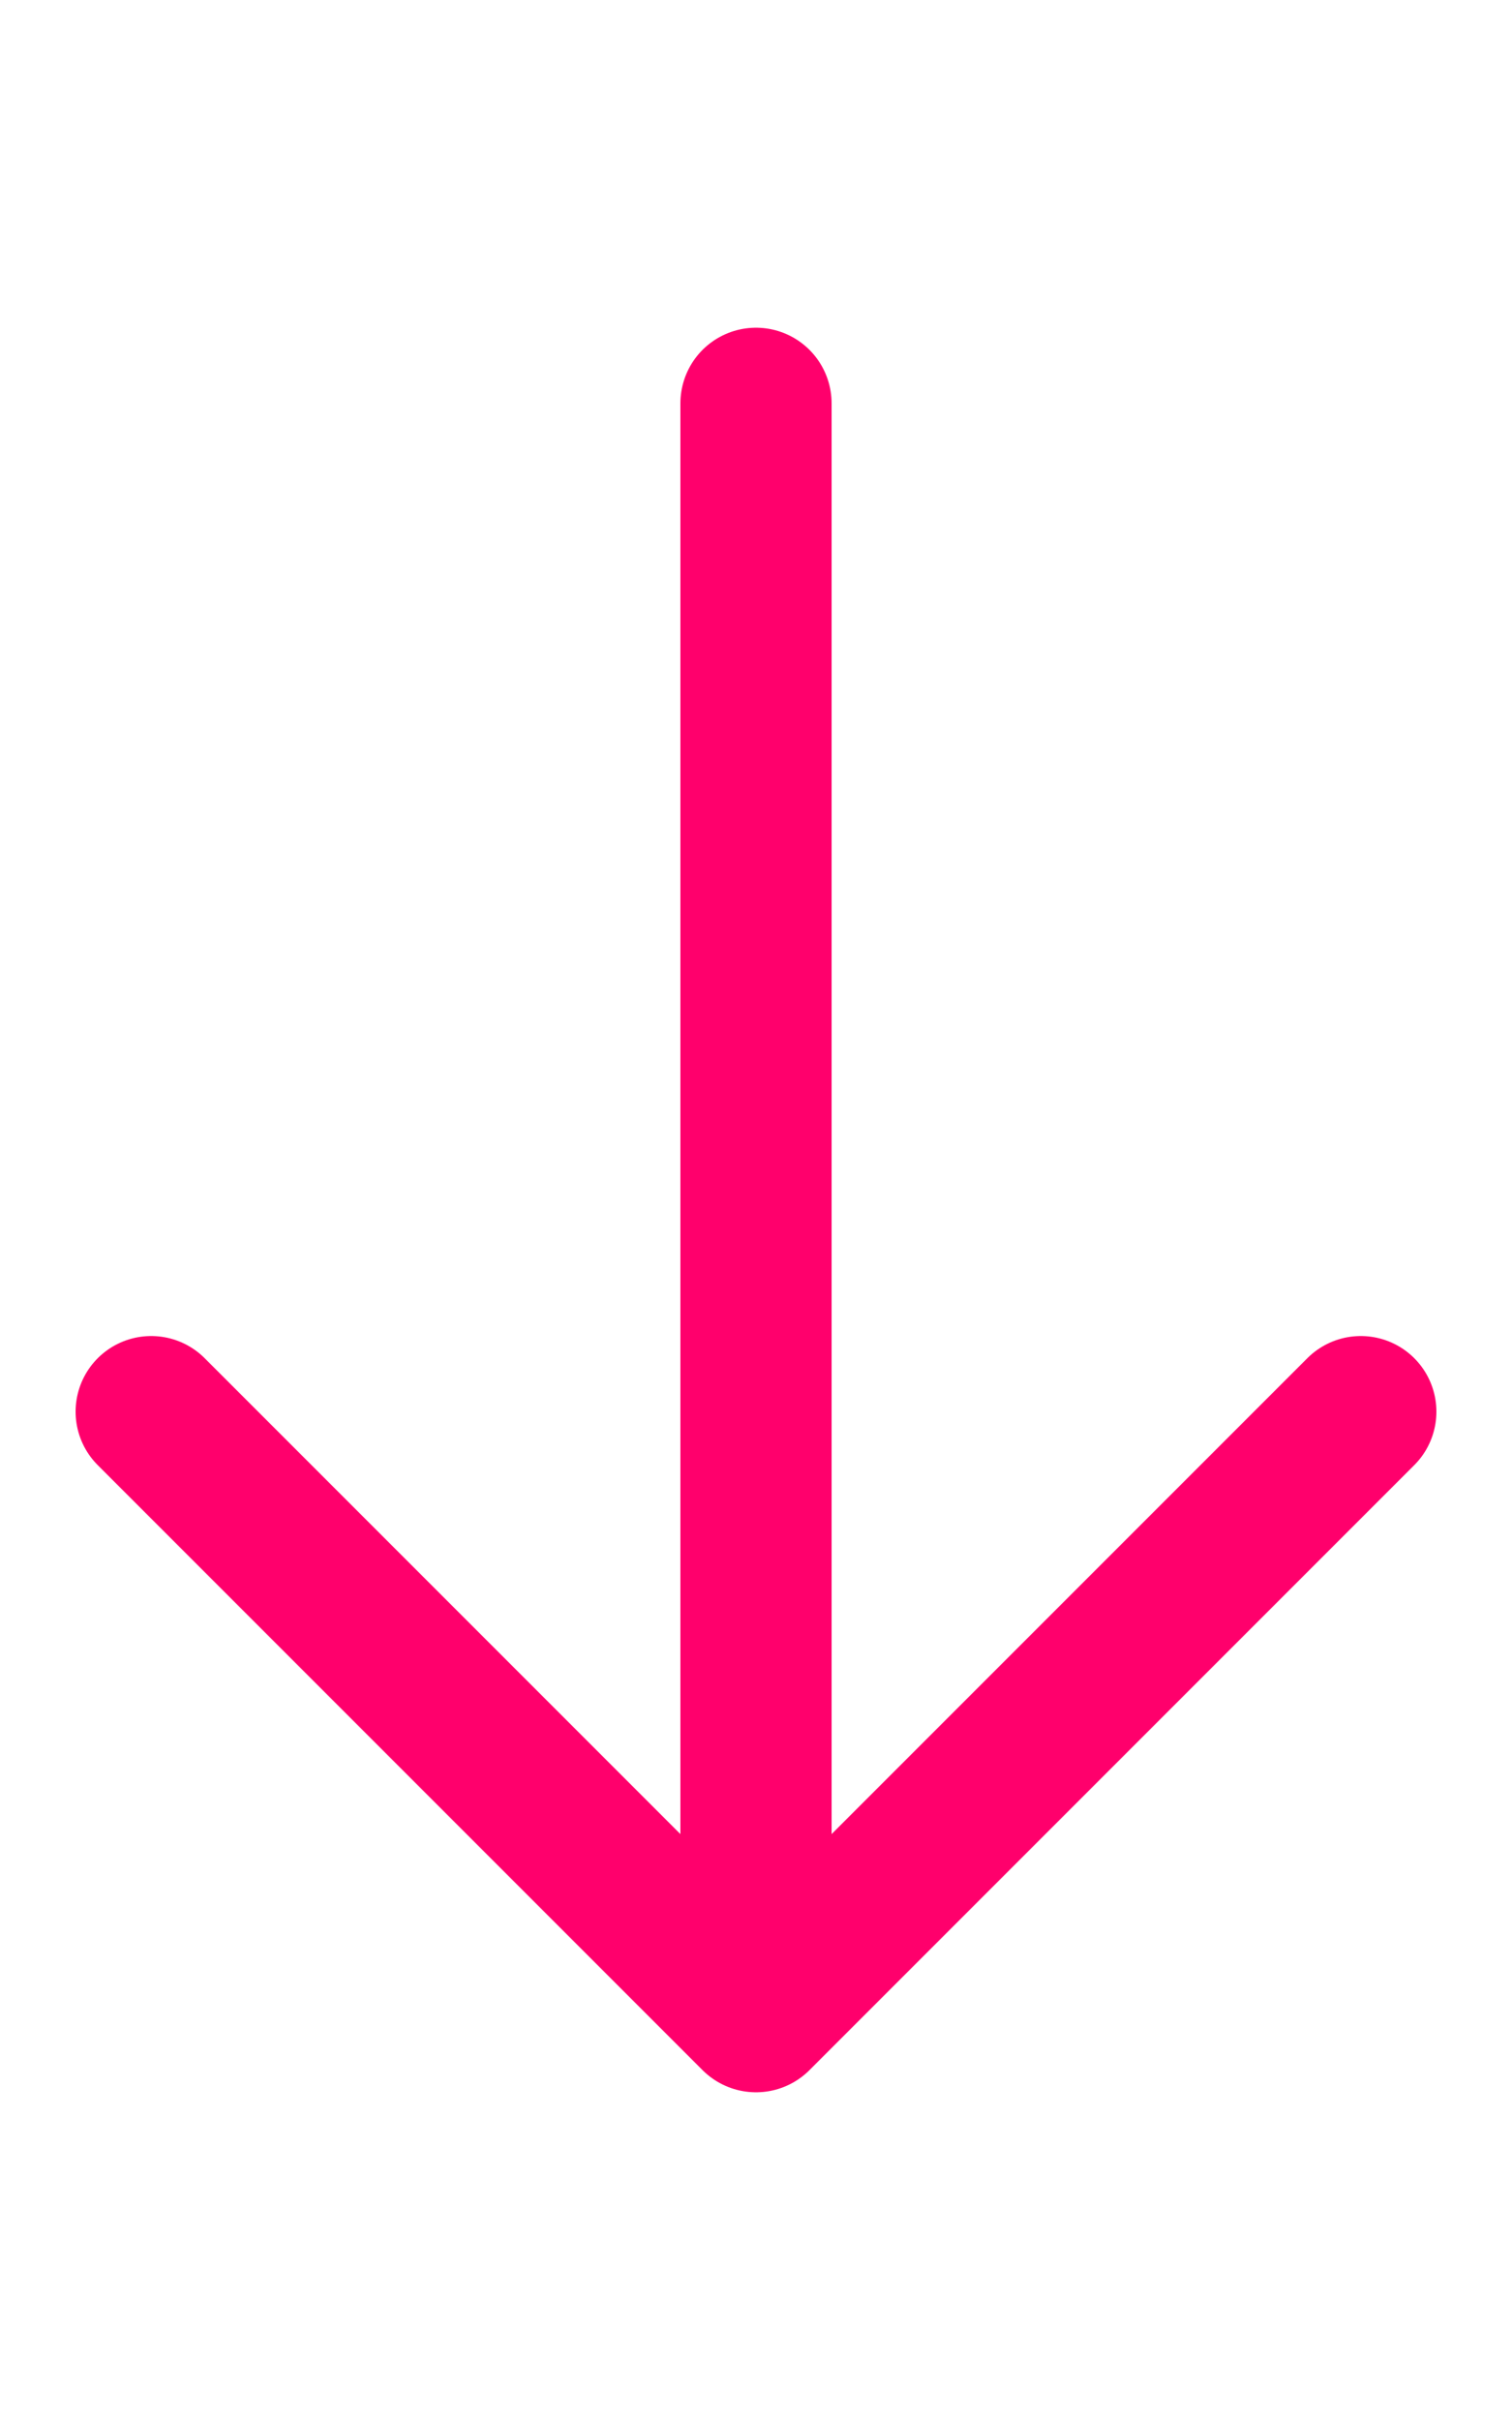<?xml version="1.0" encoding="utf-8"?><!-- Uploaded to: SVG Repo, www.svgrepo.com, Generator: SVG Repo Mixer Tools -->
<svg width="500px" height="800px" viewBox="6 0 12 24" fill="none" xmlns="http://www.w3.org/2000/svg">
<path d="M12 4L12 20M12 20L18 14M12 20L6 14" stroke="#ff006c" stroke-width="1.5" stroke-linecap="round" stroke-linejoin="round"/>
</svg>